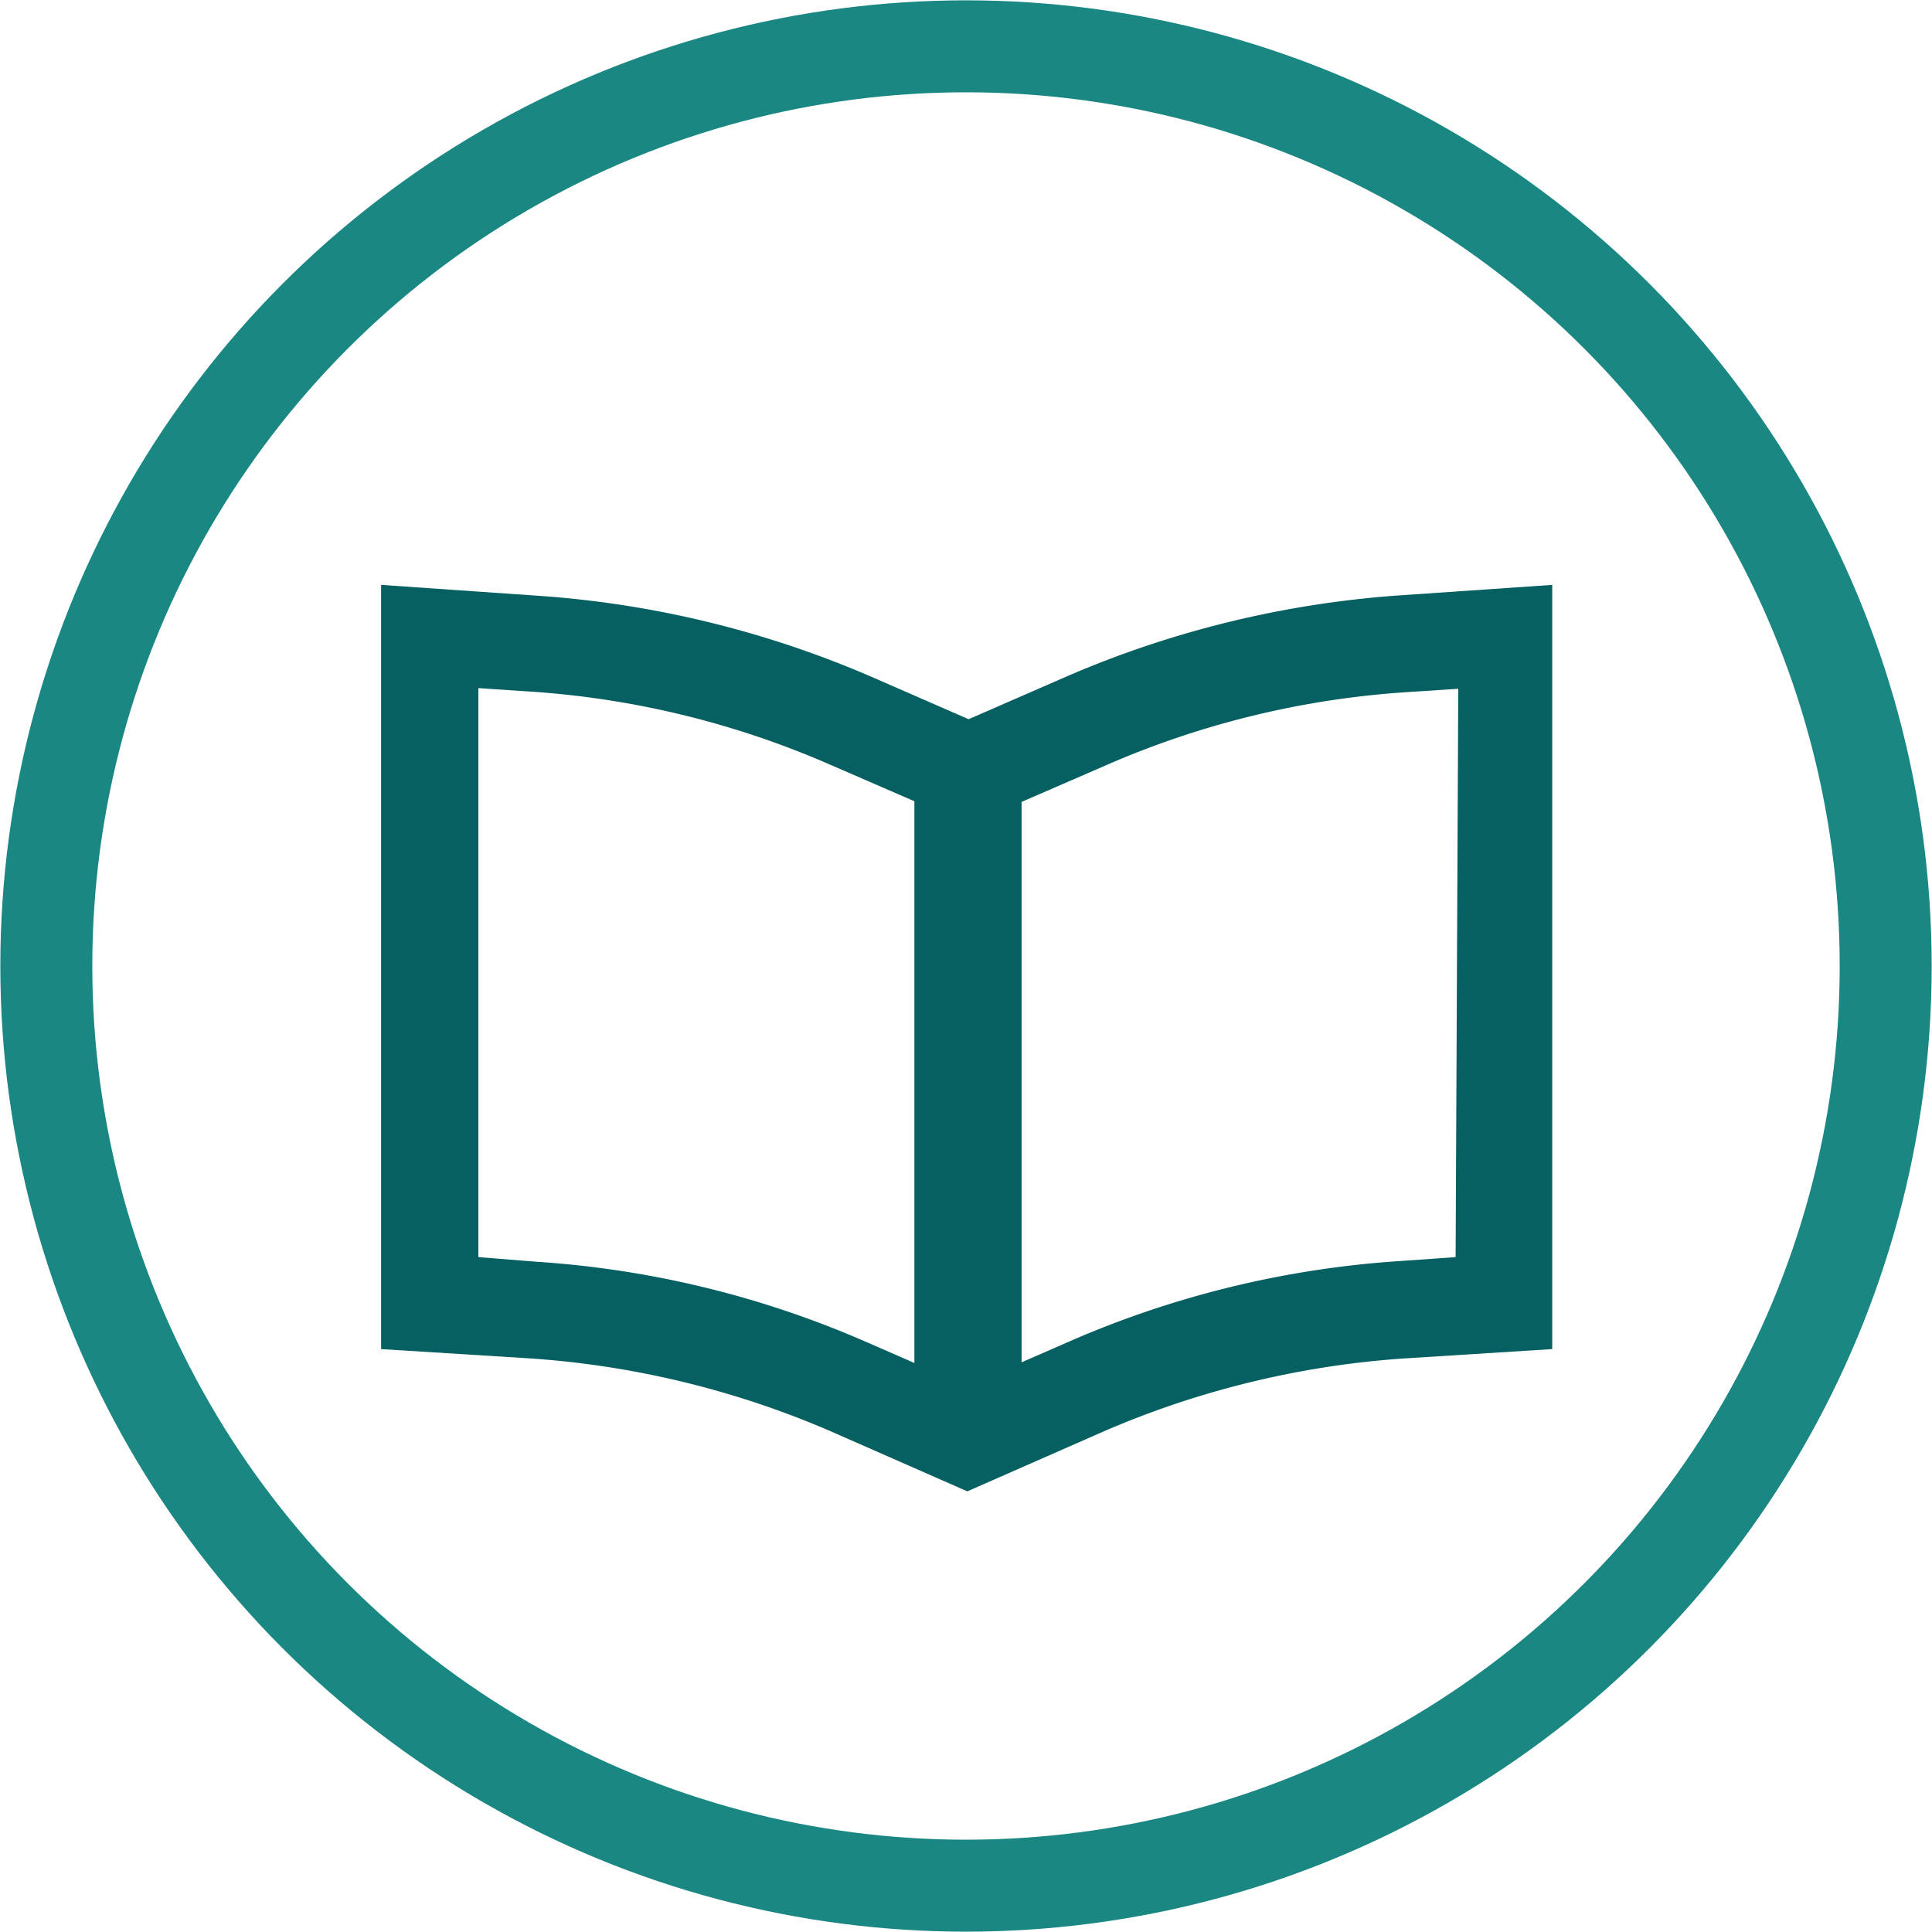 <svg xmlns="http://www.w3.org/2000/svg" viewBox="0 0 29.2 29.2">
  <defs>
    <style>
      .cls-8 {
        fill:#065f61;
      }
      .cls-10,
      .cls-9 {
        fill: none;
      }
      .cls-9 {
        stroke: #1a8782;
        stroke-miterlimit: 10;
        stroke-width: 1.39px;
      }
    </style>
  </defs>
  <g id="for_educators" data-name="For Educators">
    <path class="cls-8" d="M21.13,9a15.38,15.38,0,0,0-5,1.22l-1.49.65-1.49-.65A15.32,15.32,0,0,0,8.07,9L5.76,8.84V20.39L8,20.53a13.79,13.79,0,0,1,4.55,1.1l2.07.91,2.07-.91a13.79,13.79,0,0,1,4.55-1.1l2.22-.14V8.84ZM13.82,20.6l-.71-.31a14.84,14.84,0,0,0-5-1.22L7.23,19v-8.6l.75.05a13.54,13.54,0,0,1,4.55,1.1l1.29.56ZM22,19l-.85.06a14.9,14.9,0,0,0-5,1.22l-.71.31V12.12l1.29-.56a13.54,13.54,0,0,1,4.55-1.1l.76-.05Z"/>
    <circle class="cls-9" cx="14.6" cy="14.6" r="13.9"/>
    <rect class="cls-10" x="29.17" y="8.84" width="11.38" height="11.95"/>
  </g>
</svg>